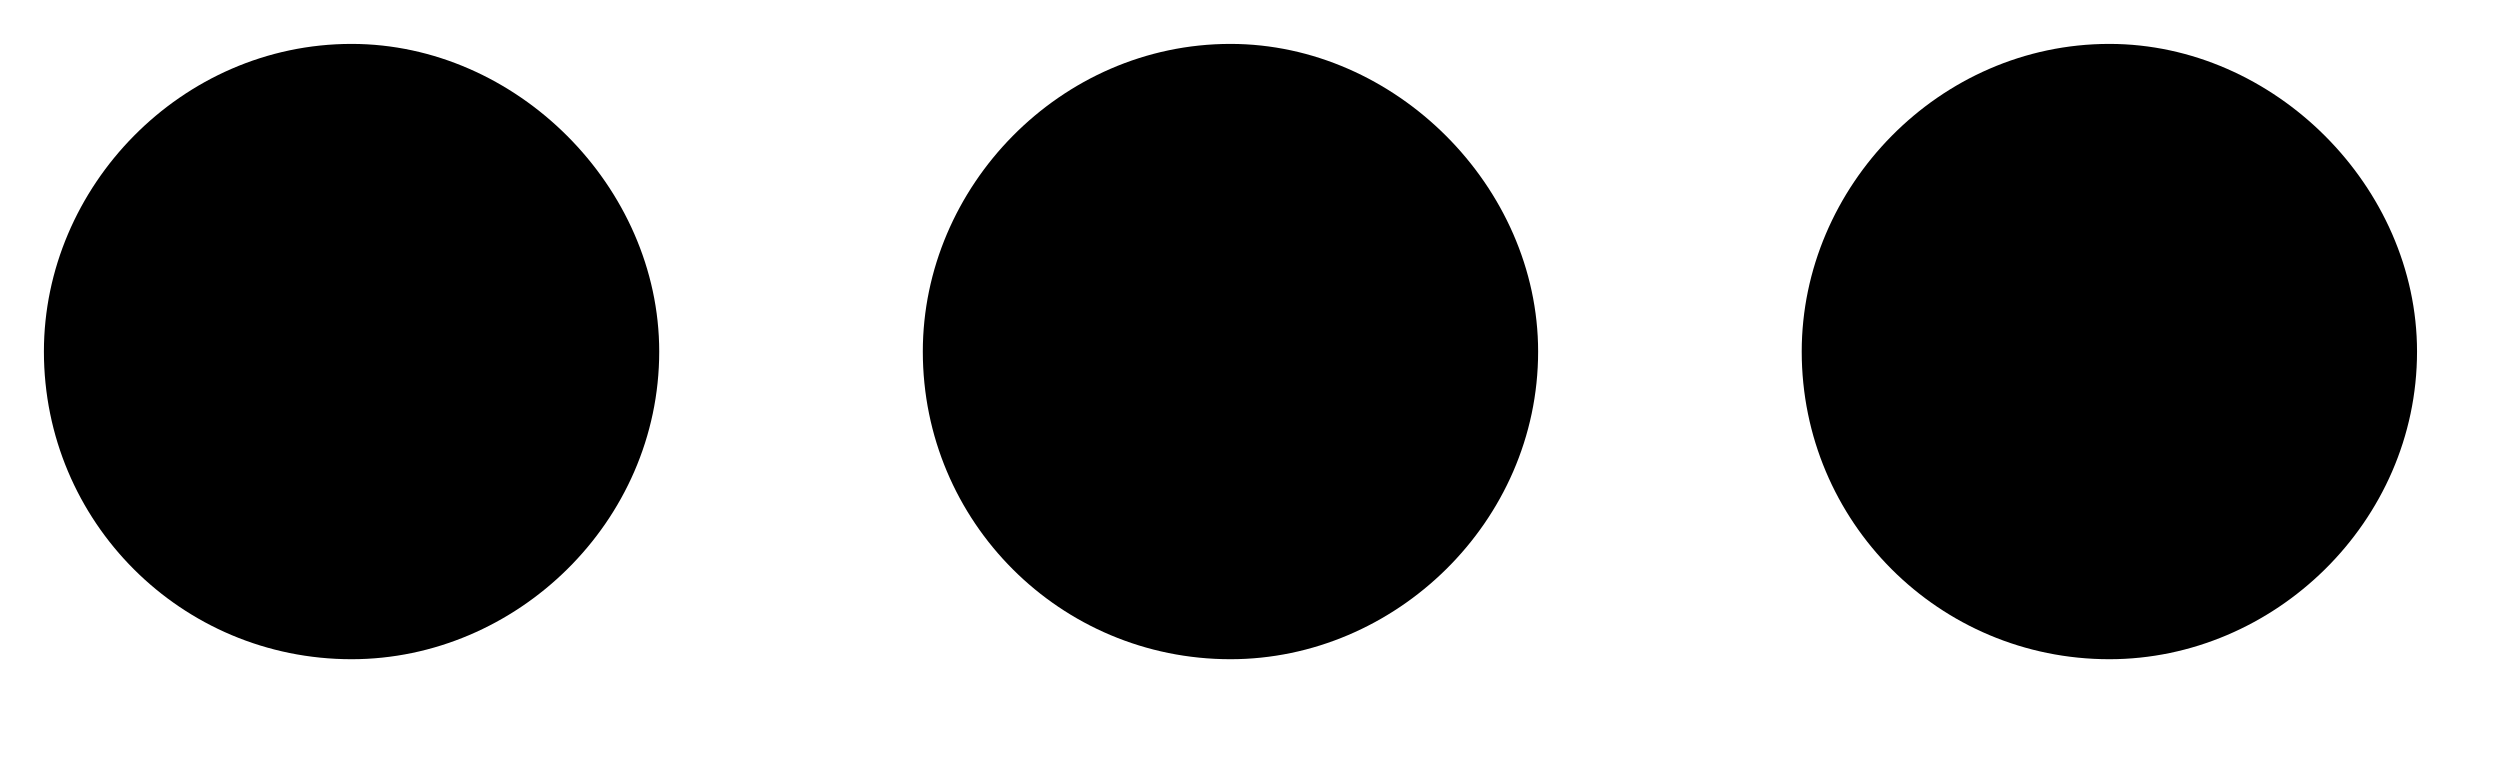 <svg width="16" height="5" viewBox="0 0 16 5" fill="none" xmlns="http://www.w3.org/2000/svg">
<path d="M4.219 2.25C4.219 3.34 3.305 4.219 2.25 4.219C1.16 4.219 0.281 3.34 0.281 2.25C0.281 1.195 1.16 0.281 2.25 0.281C3.305 0.281 4.219 1.195 4.219 2.25ZM9.844 2.25C9.844 3.34 8.93 4.219 7.875 4.219C6.785 4.219 5.906 3.34 5.906 2.25C5.906 1.195 6.785 0.281 7.875 0.281C8.93 0.281 9.844 1.195 9.844 2.25ZM11.531 2.25C11.531 1.195 12.41 0.281 13.5 0.281C14.555 0.281 15.469 1.195 15.469 2.25C15.469 3.34 14.555 4.219 13.5 4.219C12.41 4.219 11.531 3.34 11.531 2.25Z" fill="black"/>
</svg>
